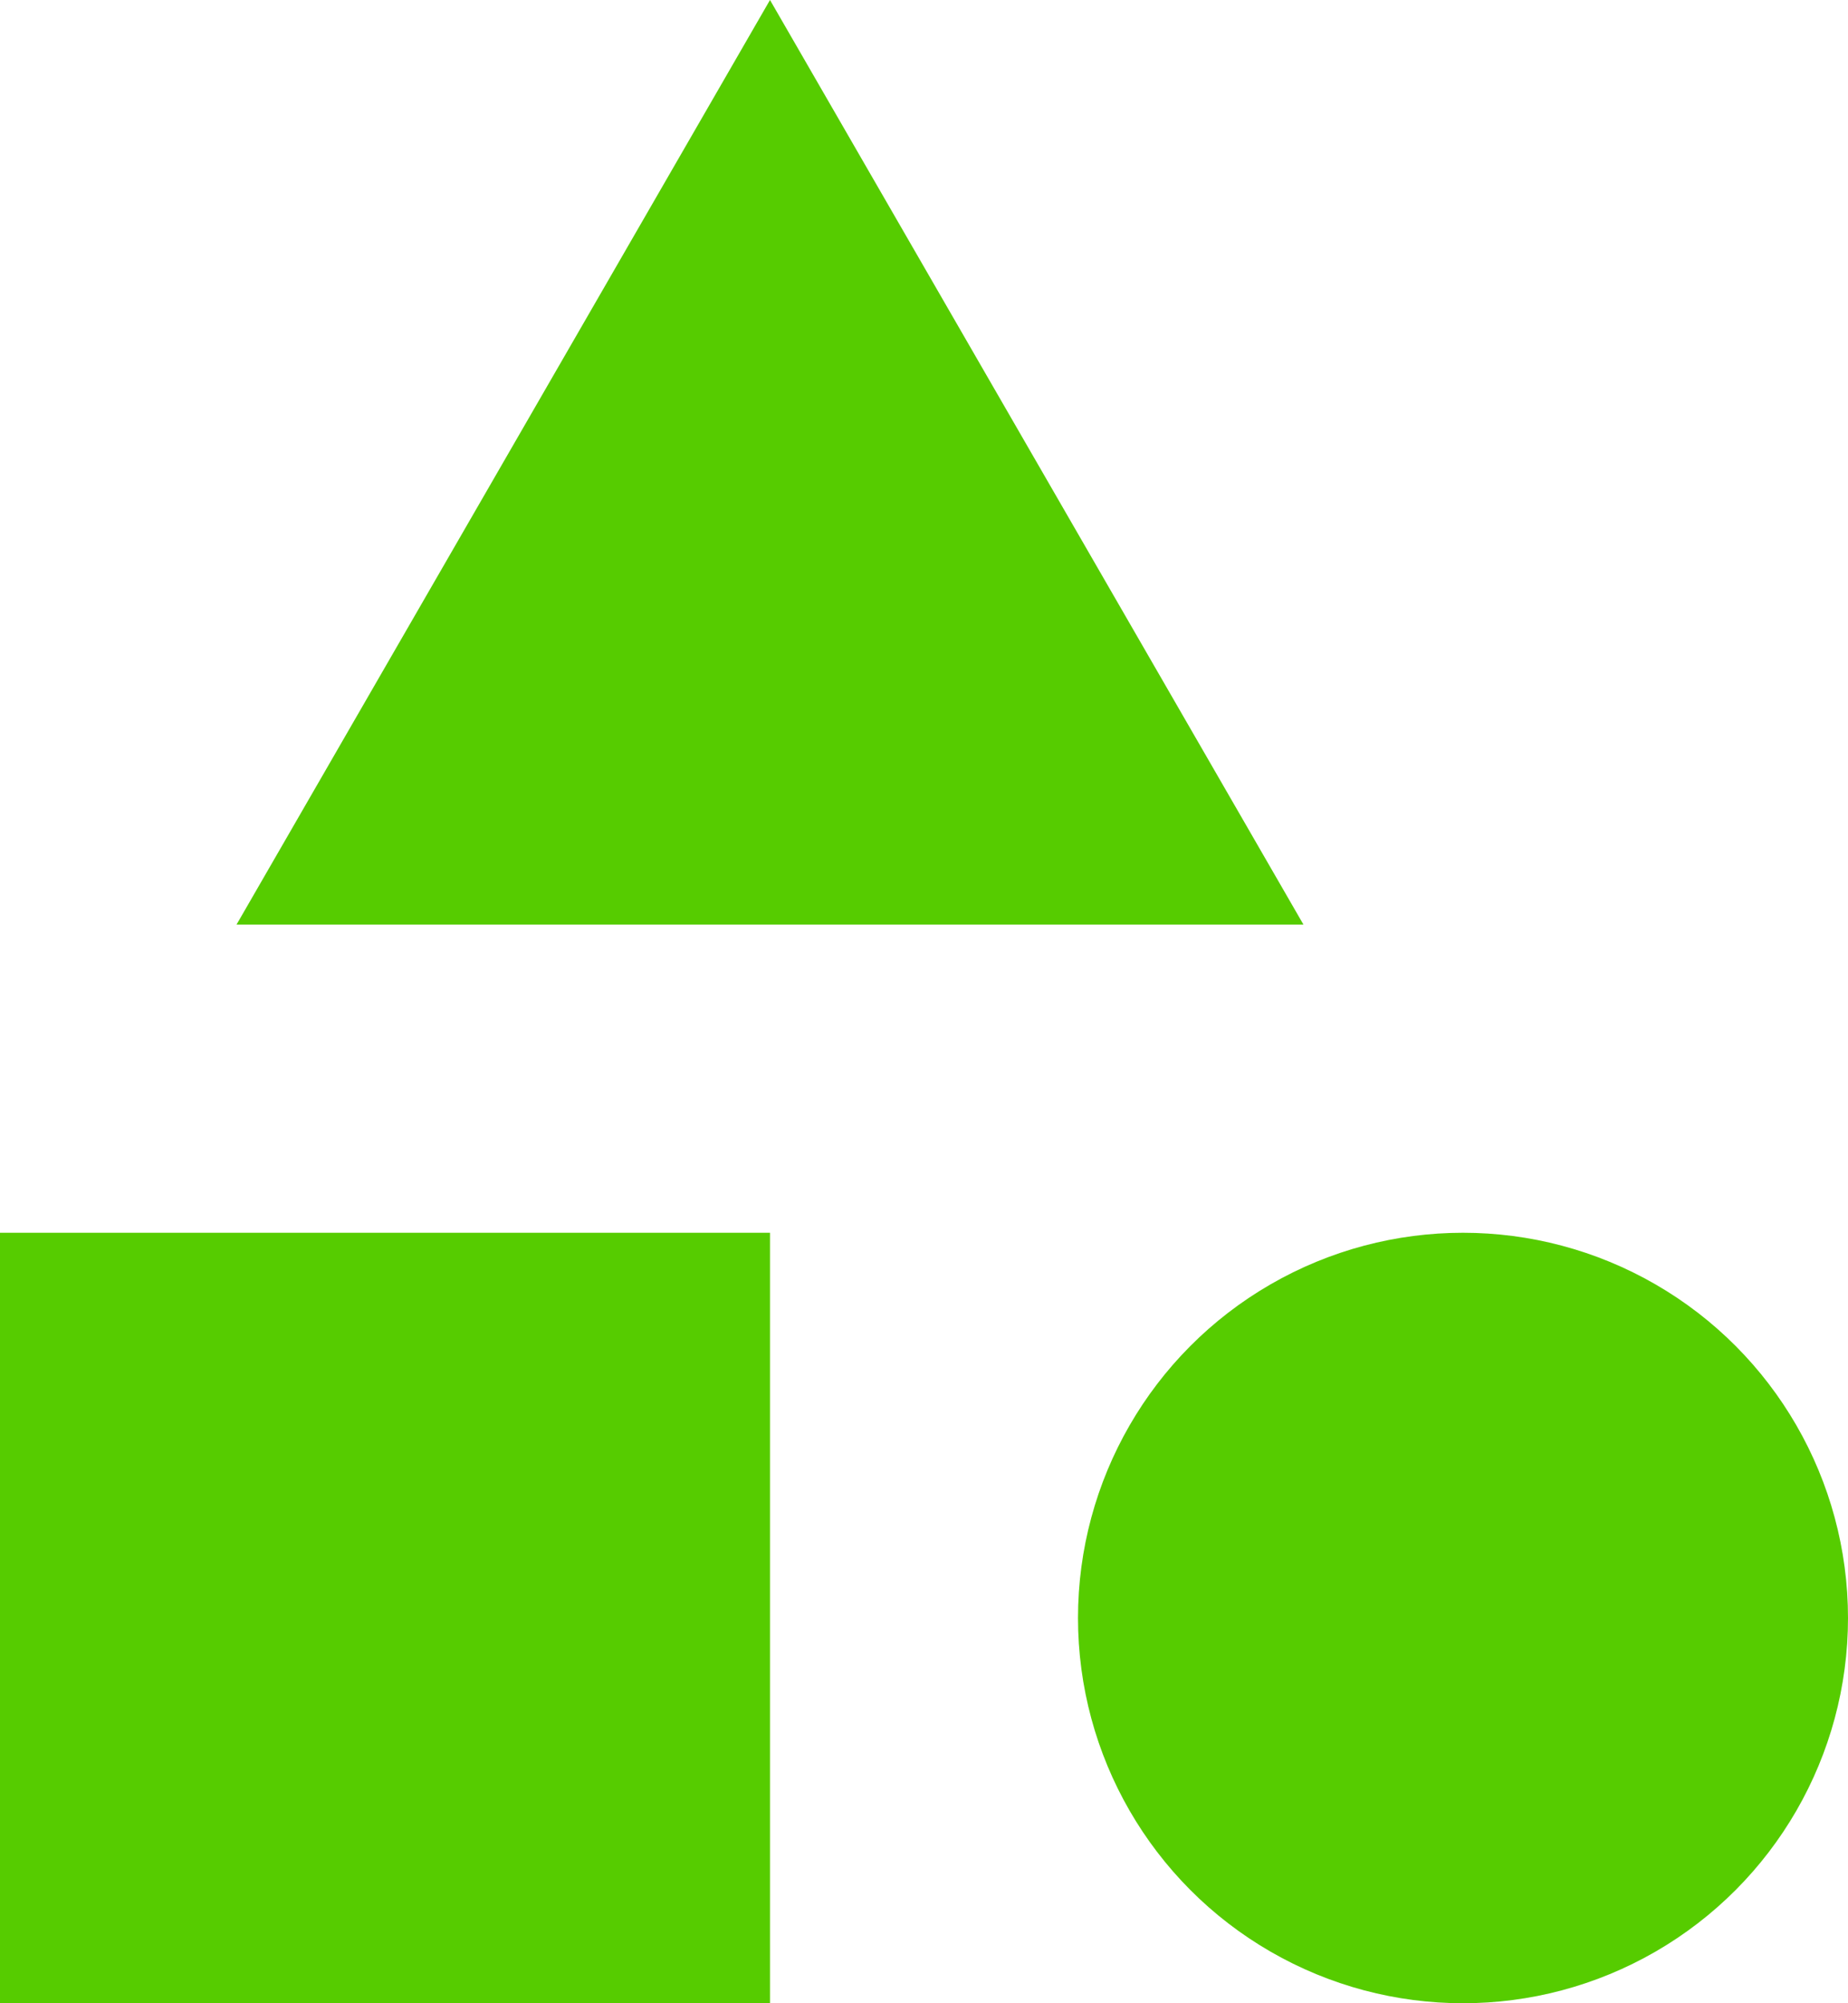 <?xml version="1.0" encoding="UTF-8"?> <svg xmlns="http://www.w3.org/2000/svg" width="12" height="13" viewBox="0 0 12 13" fill="none"><rect y="8" width="5" height="5" fill="#56CC00"></rect><path d="M5 0L8.464 6H1.536L5 0Z" fill="#56CC00"></path><circle cx="9.5" cy="10.5" r="2.5" fill="#56CC00"></circle></svg> 